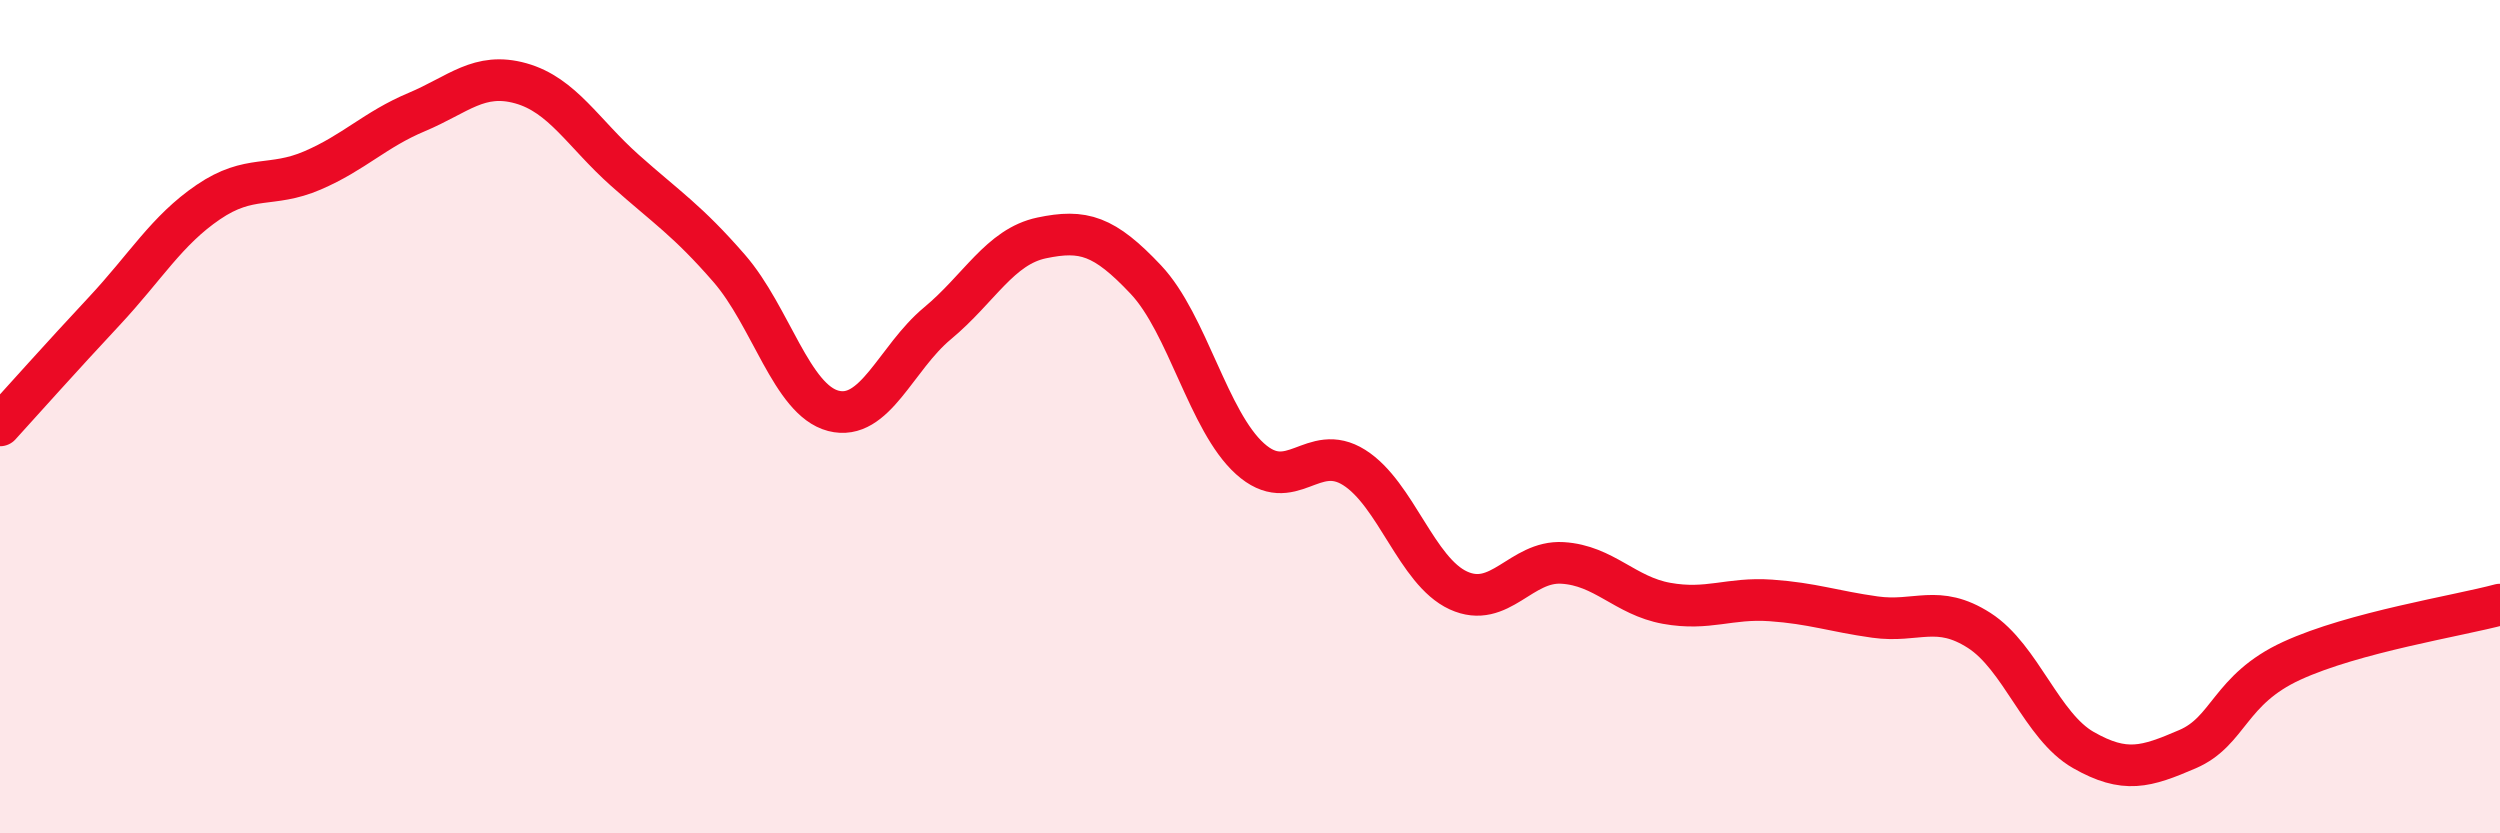 
    <svg width="60" height="20" viewBox="0 0 60 20" xmlns="http://www.w3.org/2000/svg">
      <path
        d="M 0,10.21 C 0.5,9.66 1.5,8.54 2.5,7.47 C 3.5,6.4 4,5.53 5,4.85 C 6,4.17 6.5,4.52 7.5,4.09 C 8.5,3.66 9,3.11 10,2.69 C 11,2.27 11.5,1.72 12.5,2 C 13.5,2.28 14,3.2 15,4.09 C 16,4.98 16.5,5.29 17.5,6.44 C 18.5,7.59 19,9.6 20,9.86 C 21,10.12 21.5,8.59 22.5,7.76 C 23.5,6.93 24,5.92 25,5.71 C 26,5.5 26.5,5.65 27.5,6.71 C 28.5,7.77 29,10.11 30,11.01 C 31,11.91 31.5,10.59 32.5,11.22 C 33.5,11.85 34,13.71 35,14.17 C 36,14.63 36.5,13.45 37.5,13.51 C 38.5,13.57 39,14.3 40,14.48 C 41,14.66 41.5,14.34 42.5,14.41 C 43.5,14.48 44,14.67 45,14.81 C 46,14.95 46.5,14.49 47.5,15.13 C 48.5,15.77 49,17.43 50,18 C 51,18.57 51.5,18.41 52.5,17.98 C 53.5,17.55 53.5,16.55 55,15.86 C 56.5,15.17 59,14.78 60,14.51L60 20L0 20Z"
        fill="#EB0A25"
        opacity="0.1"
        stroke-linecap="round"
        stroke-linejoin="round"
      />
      <path
        d="M 0,10.21 C 0.5,9.66 1.5,8.54 2.5,7.47 C 3.5,6.4 4,5.53 5,4.85 C 6,4.17 6.5,4.52 7.5,4.09 C 8.5,3.66 9,3.11 10,2.69 C 11,2.27 11.5,1.72 12.5,2 C 13.5,2.28 14,3.2 15,4.09 C 16,4.98 16.5,5.29 17.5,6.44 C 18.5,7.59 19,9.6 20,9.86 C 21,10.12 21.5,8.59 22.5,7.76 C 23.5,6.93 24,5.92 25,5.71 C 26,5.5 26.5,5.65 27.5,6.71 C 28.5,7.77 29,10.11 30,11.01 C 31,11.91 31.5,10.59 32.5,11.22 C 33.5,11.85 34,13.71 35,14.17 C 36,14.63 36.5,13.45 37.5,13.51 C 38.5,13.57 39,14.3 40,14.48 C 41,14.66 41.5,14.34 42.5,14.41 C 43.5,14.48 44,14.67 45,14.81 C 46,14.95 46.5,14.49 47.5,15.13 C 48.5,15.77 49,17.43 50,18 C 51,18.57 51.5,18.41 52.5,17.98 C 53.5,17.55 53.5,16.55 55,15.86 C 56.5,15.17 59,14.78 60,14.51"
        stroke="#EB0A25"
        stroke-width="1"
        fill="none"
        stroke-linecap="round"
        stroke-linejoin="round"
      />
    </svg>
  